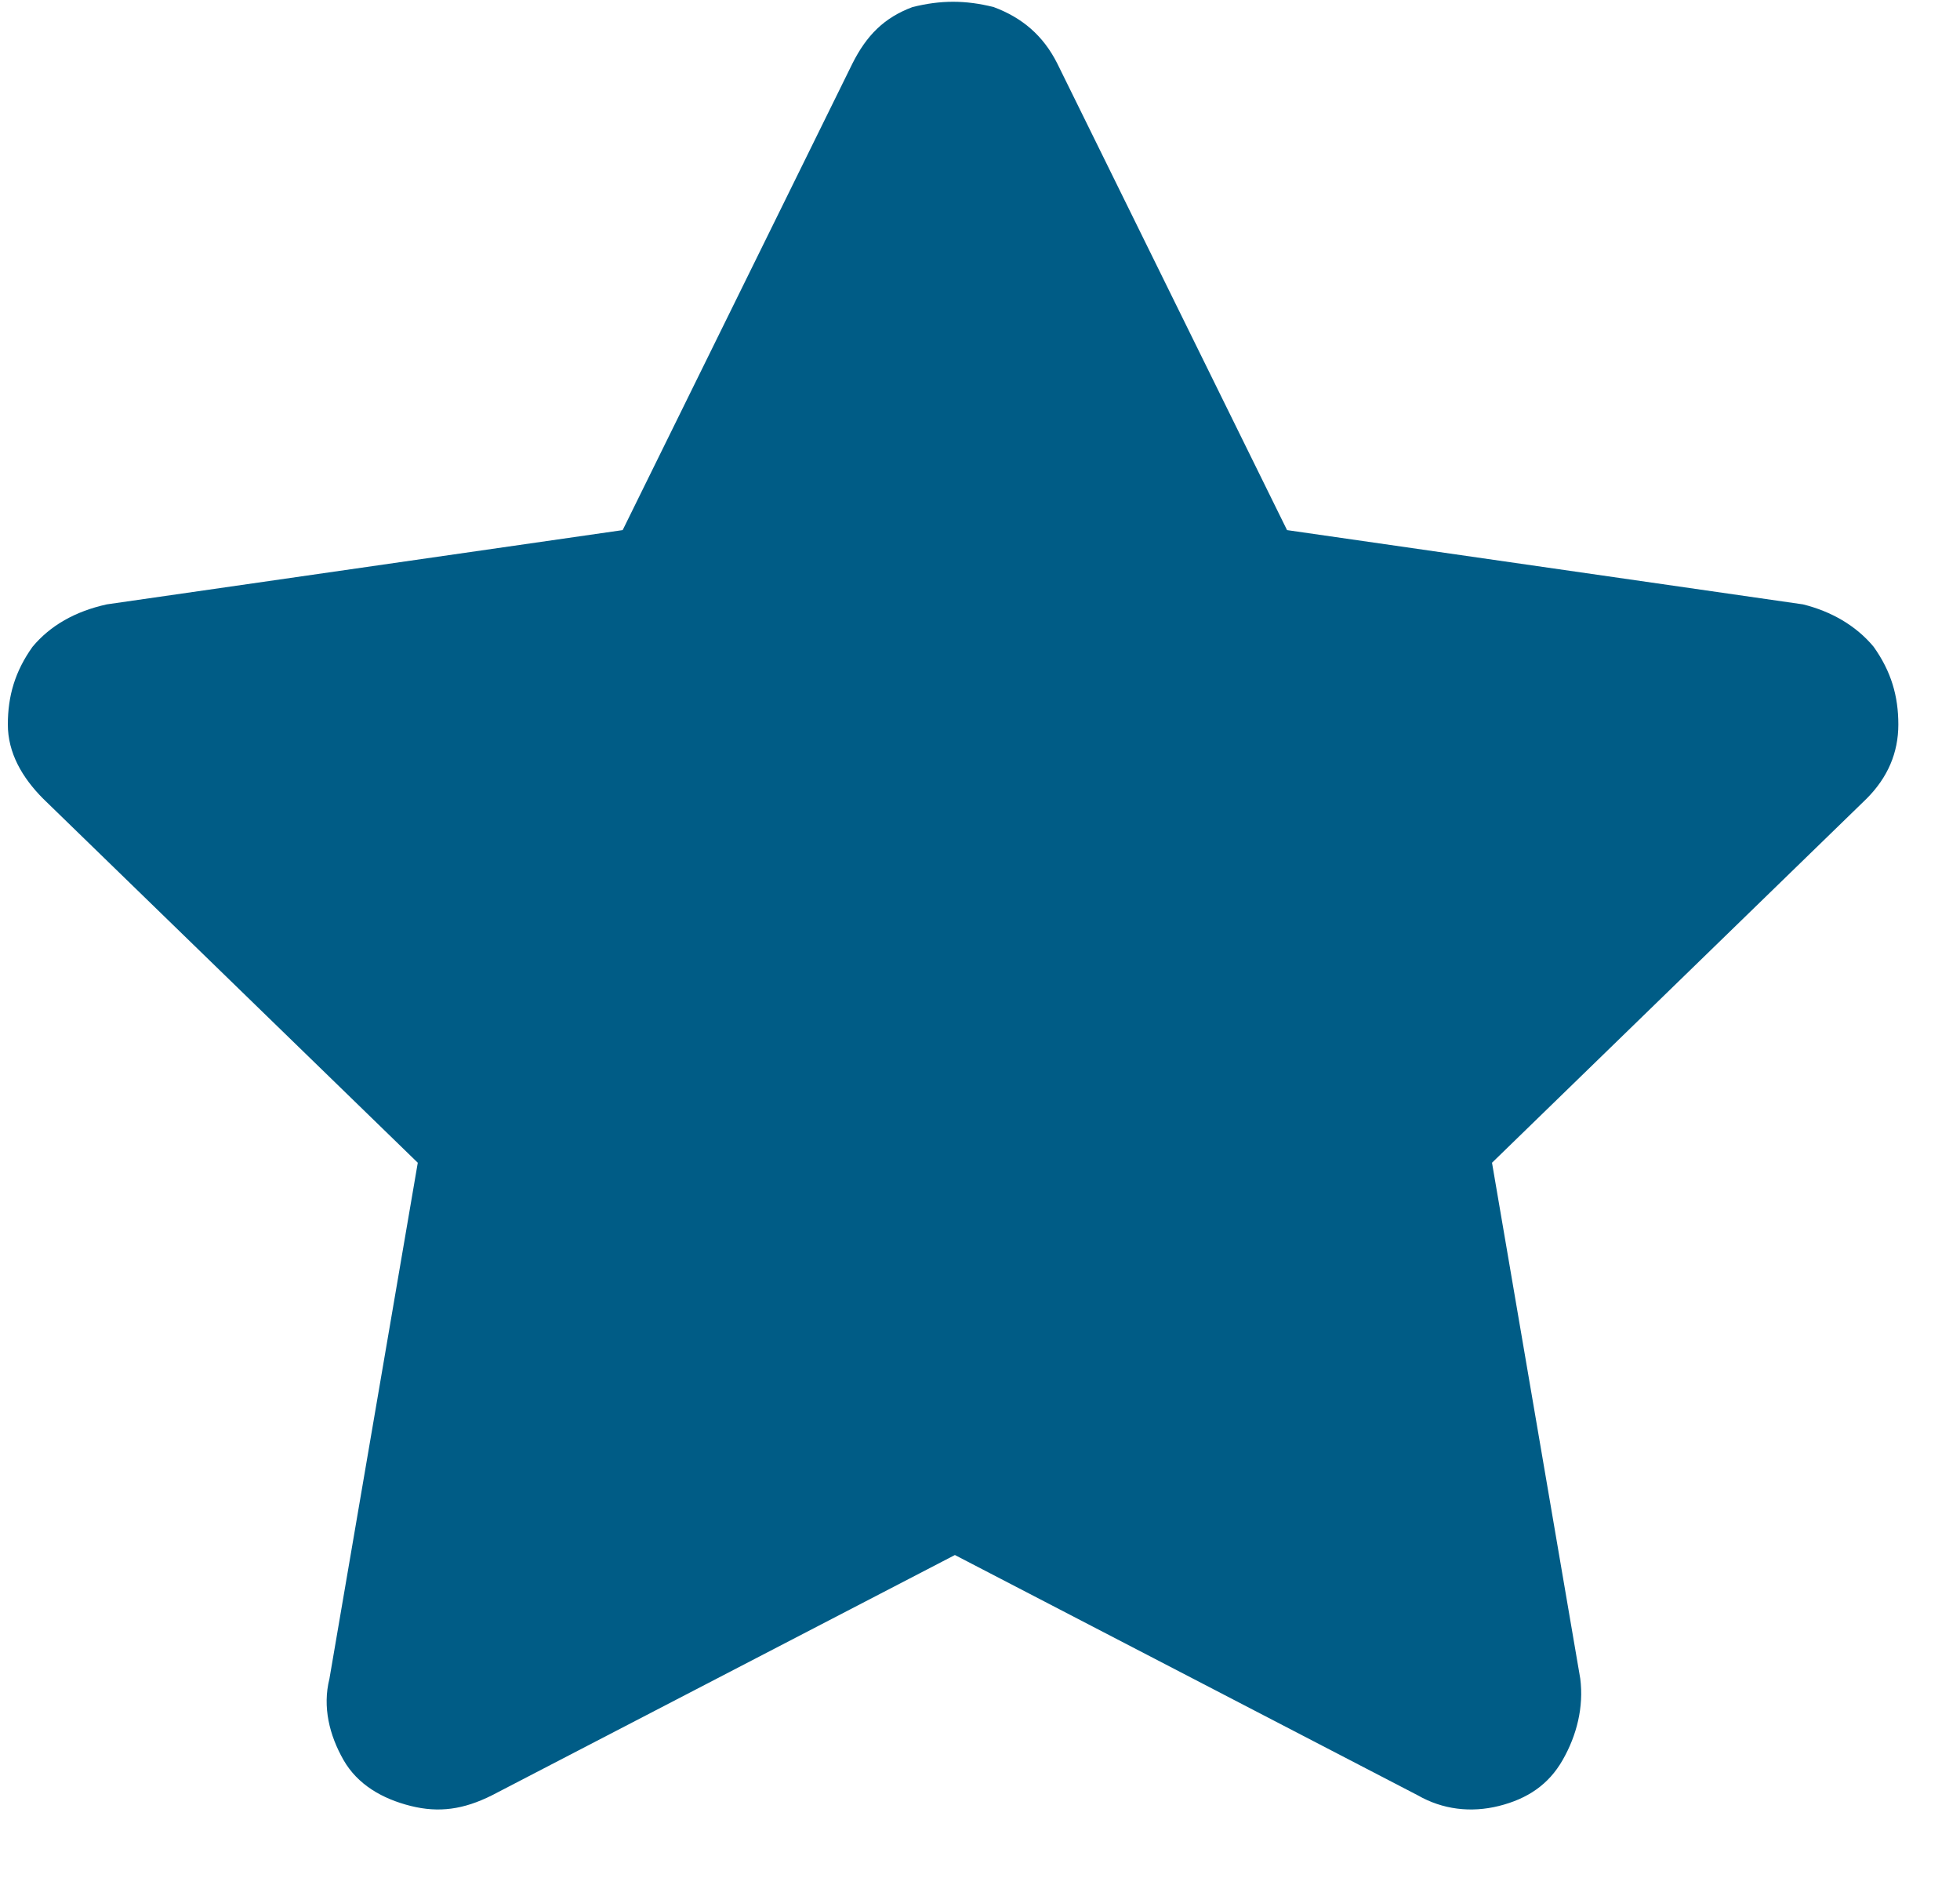<svg width="26" height="25" viewBox="0 0 26 25" fill="none" xmlns="http://www.w3.org/2000/svg">
<path d="M11.307 0.844C11.495 0.469 11.729 0.234 12.104 0.094C12.479 0 12.807 0 13.182 0.094C13.557 0.234 13.838 0.469 14.026 0.844L17.073 7.031L23.917 8.016C24.292 8.109 24.62 8.297 24.854 8.578C25.088 8.906 25.182 9.234 25.182 9.609C25.182 9.984 25.042 10.312 24.76 10.594L19.792 15.422L20.963 22.266C21.01 22.641 20.917 23.016 20.729 23.344C20.542 23.672 20.26 23.859 19.885 23.953C19.51 24.047 19.135 24 18.807 23.812L12.667 20.625L6.526 23.812C6.151 24 5.823 24.047 5.448 23.953C5.073 23.859 4.745 23.672 4.557 23.344C4.37 23.016 4.276 22.641 4.37 22.266L5.542 15.422L0.573 10.594C0.292 10.312 0.104 9.984 0.104 9.609C0.104 9.234 0.198 8.906 0.432 8.578C0.667 8.297 0.995 8.109 1.417 8.016L8.26 7.031L11.307 0.844Z" fill="#005C86"/>
</svg>
